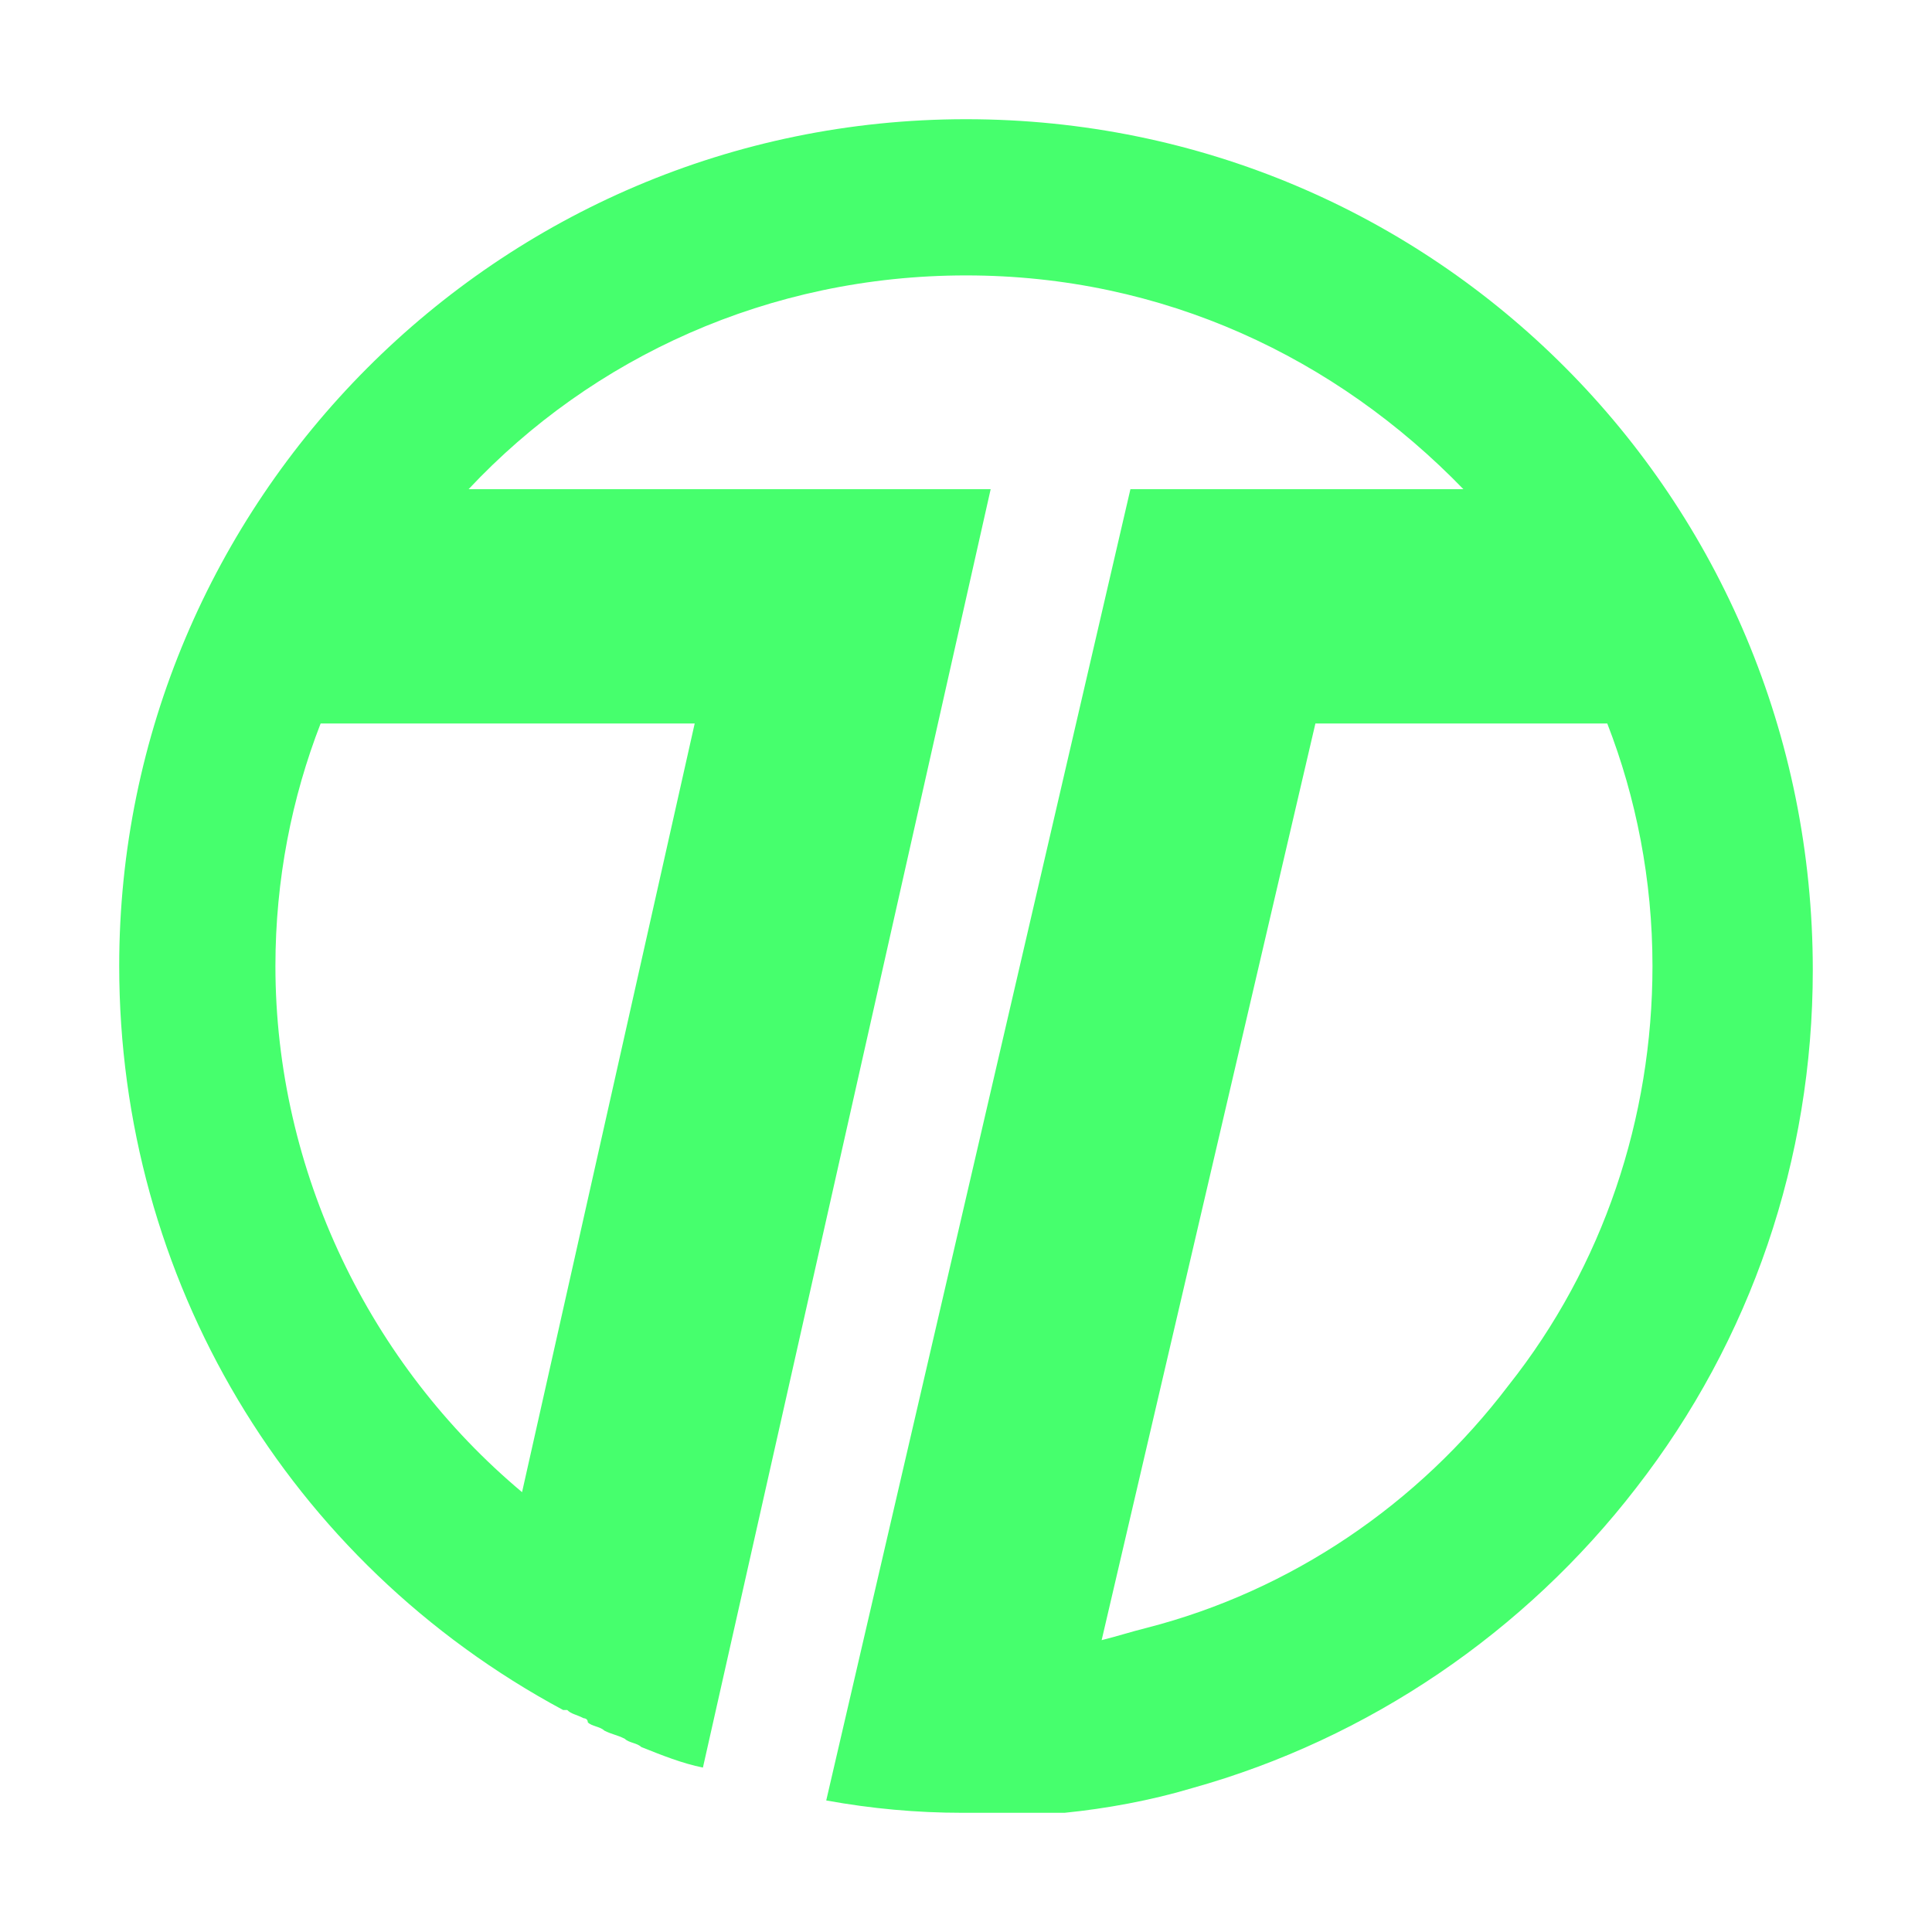 <?xml version="1.0" encoding="utf-8"?>
<!-- Generator: Adobe Illustrator 27.7.0, SVG Export Plug-In . SVG Version: 6.00 Build 0)  -->
<svg version="1.1" id="Layer_1" xmlns="http://www.w3.org/2000/svg" xmlns:xlink="http://www.w3.org/1999/xlink" x="0px" y="0px"
	 viewBox="0 0 47 47" style="enable-background:new 0 0 47 47;" xml:space="preserve">
<style type="text/css">
	.st0{fill:#46FF6D;}
</style>
<path class="st0" d="M23.5,2.9c-11.4,0-20.6,9.3-20.6,20.6C2.9,31.1,7,38,13.7,41.6c0,0,0,0,0.1,0c0.1,0.1,0.2,0.1,0.4,0.2
	c0,0,0.1,0,0.1,0.1c0.1,0.1,0.3,0.1,0.4,0.2c0,0,0,0,0,0c0.2,0.1,0.3,0.1,0.5,0.2c0,0,0,0,0,0c0.1,0.1,0.3,0.1,0.4,0.2c0,0,0,0,0,0
	l0,0c0.5,0.2,1,0.4,1.5,0.5l7-31.1H11.4c3-3.2,7.3-5.2,12.1-5.2s9,2,12.1,5.2h-8.1l-7.4,31.9c1.1,0.2,2.2,0.3,3.3,0.3
	c0.5,0,0.9,0,1.4,0c0.1,0,0.2,0,0.3,0c0.1,0,0.2,0,0.3,0c0.1,0,0.3,0,0.4,0c0,0,0.1,0,0.1,0l0,0c1-0.1,2.1-0.3,3.1-0.6
	c4.3-1.2,8.1-3.8,10.8-7.3c2.8-3.6,4.3-8,4.3-12.6C44.1,12.1,34.9,2.9,23.5,2.9 M16.9,17.6l-4.2,18.7c-3.7-3.1-6-7.8-6-12.8
	c0-2.1,0.4-4.1,1.1-5.9H16.9L16.9,17.6z M36.7,33.7c-2.2,2.9-5.3,5-8.8,5.9c-0.4,0.1-0.7,0.2-1.1,0.3L32,17.6h7.1
	c0.7,1.8,1.1,3.8,1.1,5.9C40.2,27.2,39,30.8,36.7,33.7"/>
</svg>
